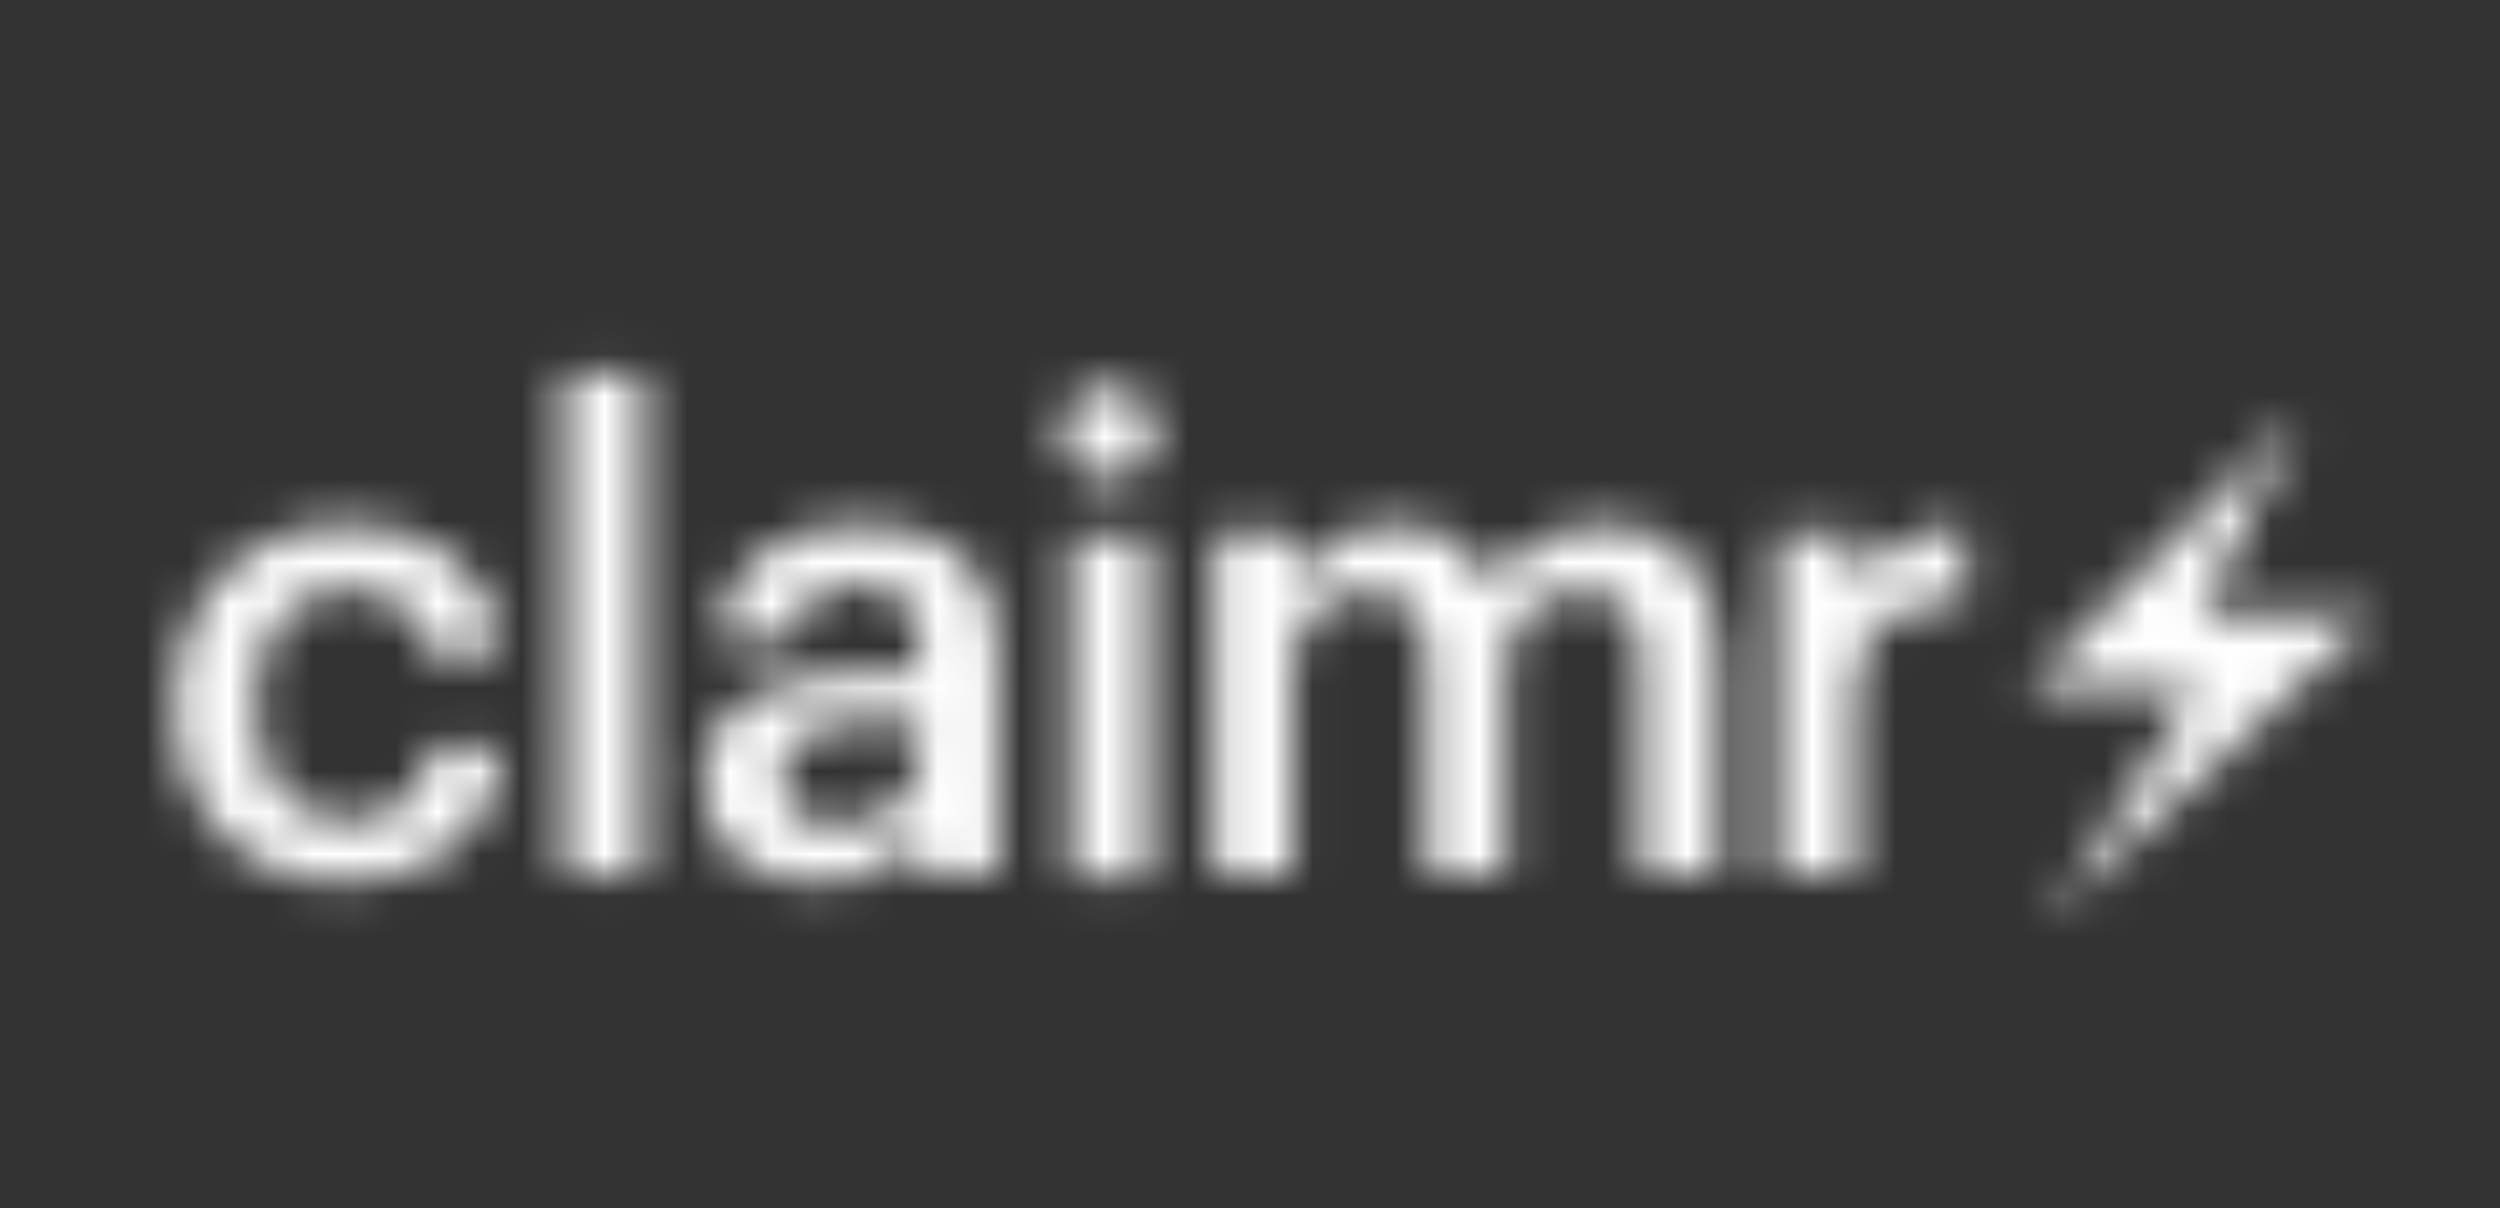 <svg xmlns="http://www.w3.org/2000/svg" width="60" height="29" viewBox="0 0 60 29" fill="none">
  <rect x="0" y="0" width="60" height="29" fill="#333333" stroke="none"/>
  <mask id="mask0_5421_3199" style="mask-type:alpha" maskUnits="userSpaceOnUse" x="4" y="8" width="53" height="15">
    <path d="M8.31 21.174C10.522 21.174 11.939 19.834 12.079 17.942H10.35C10.241 19.109 9.385 19.708 8.388 19.708C7.002 19.708 6.13 18.762 6.13 16.965V16.839C6.13 15.136 7.049 14.127 8.341 14.127C9.338 14.127 10.054 14.585 10.21 15.688H12.032C11.814 13.418 10.117 12.598 8.31 12.598C6.037 12.598 4.199 14.254 4.199 16.87V16.996C4.199 19.629 5.974 21.174 8.31 21.174Z" fill="white"/>
    <path d="M13.55 21.016H15.435V8.957H13.55V21.016Z" fill="white"/>
    <path d="M19.609 21.174C20.855 21.174 21.571 20.716 22.101 20.007V21.016H23.954V15.609C23.954 13.355 22.521 12.598 20.699 12.598C18.877 12.598 17.367 13.402 17.211 15.325H19.033C19.126 14.506 19.609 14.033 20.59 14.033C21.696 14.033 22.069 14.585 22.069 15.688V16.114H21.057C18.721 16.114 16.884 16.807 16.884 18.73C16.884 20.449 18.114 21.174 19.609 21.174ZM20.061 19.802C19.126 19.802 18.753 19.345 18.753 18.651C18.753 17.643 19.671 17.312 21.104 17.312H22.069V18.131C22.069 19.188 21.213 19.802 20.061 19.802Z" fill="white"/>
    <path d="M29.139 21.016H31.023V16.082C31.023 14.821 31.88 14.191 32.814 14.191C33.733 14.191 34.263 14.711 34.263 15.925V21.016H36.147V16.082C36.147 14.821 37.003 14.191 37.938 14.191C38.872 14.191 39.386 14.711 39.386 15.925V21.016H41.27V15.798C41.27 13.528 40.056 12.598 38.561 12.598C37.548 12.598 36.427 13.056 35.804 14.08C35.399 13.056 34.559 12.598 33.499 12.598C32.3 12.598 31.413 13.26 31.023 14.033V12.772H29.139V21.016Z" fill="white"/>
    <path d="M42.644 21.016H44.528V16.729C44.528 14.979 45.524 14.443 47.175 14.427V12.646C45.805 12.662 45.042 13.276 44.528 14.317V12.772H42.644V21.016Z" fill="white"/>
    <path d="M55.22 9.904L48.605 16.54H52.702L49.184 22.043L56.999 14.76H52.802L55.22 9.904Z" fill="white"/>
    <path d="M25.692 21.079H27.576V12.835H25.692V21.079ZM26.611 11.479C27.234 11.479 27.732 11.006 27.732 10.392C27.732 9.761 27.234 9.288 26.611 9.288C25.988 9.288 25.49 9.761 25.49 10.392C25.49 11.006 25.988 11.479 26.611 11.479Z" fill="white"/>
  </mask>
  <g mask="url(#mask0_5421_3199)">
    <rect y="-60" width="60" height="150" fill="white"/>
  </g>
</svg>
